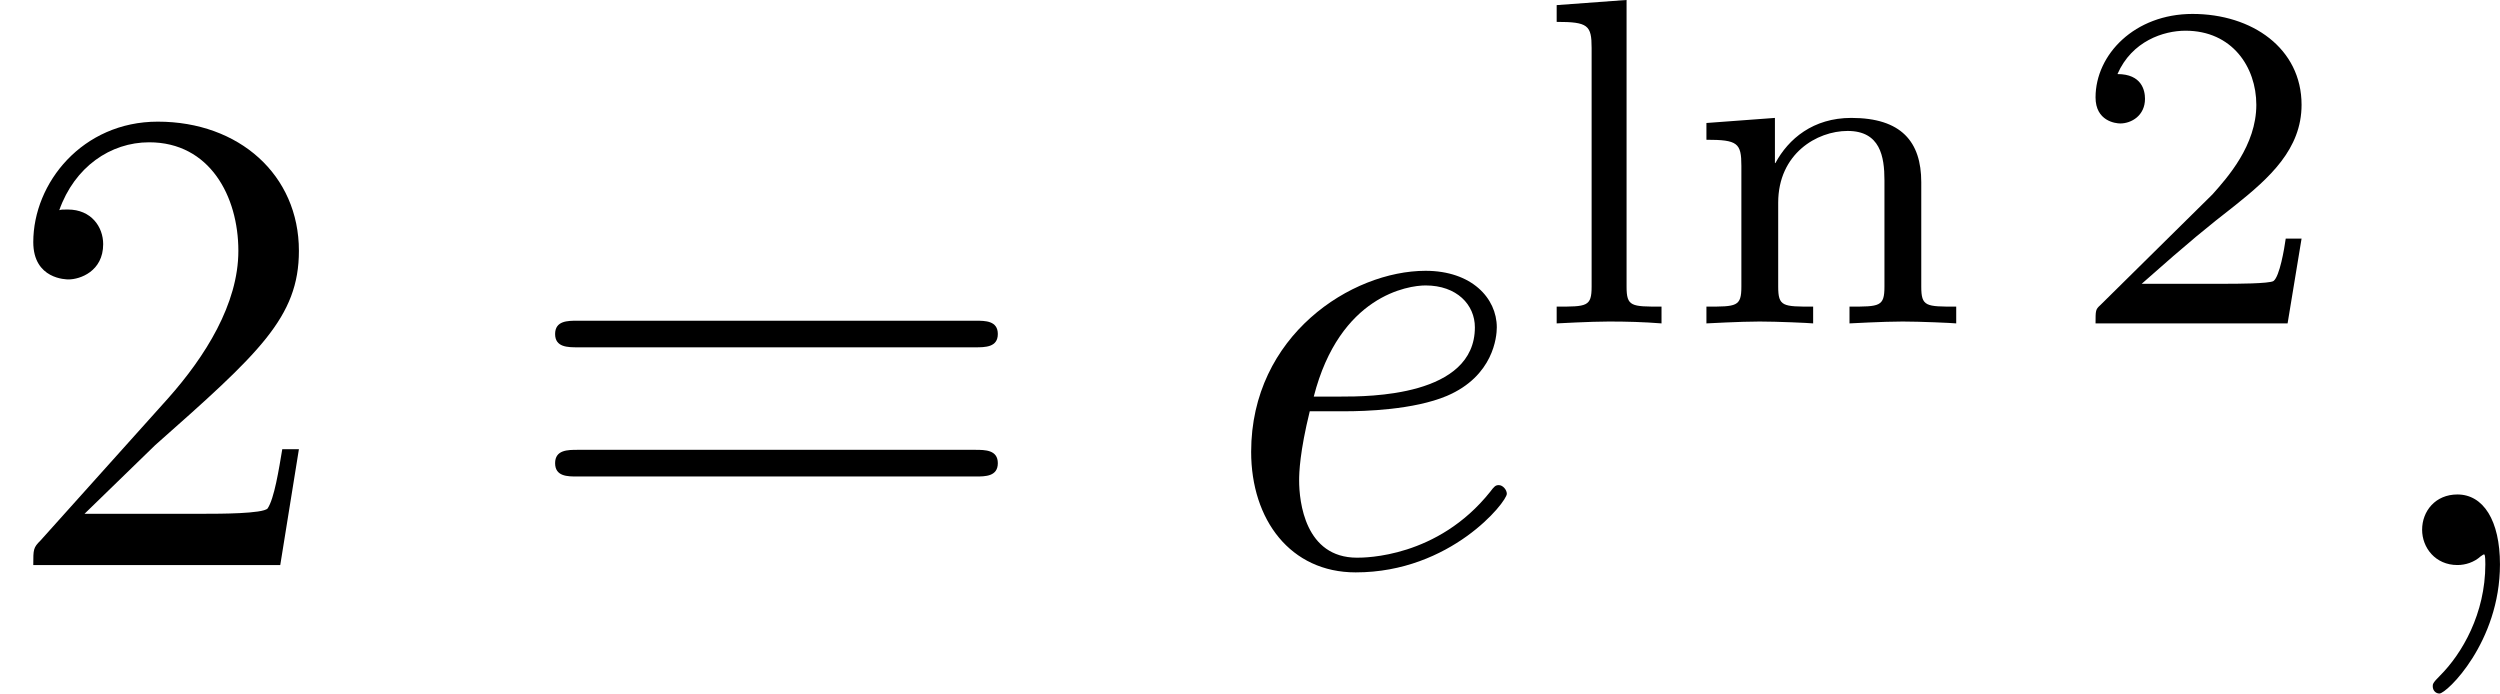 <?xml version='1.0' encoding='UTF-8'?>
<!-- This file was generated by dvisvgm 2.13.3 -->
<svg version='1.1' xmlns='http://www.w3.org/2000/svg' xmlns:xlink='http://www.w3.org/1999/xlink' width='74.823pt' height='20.756pt' viewBox='13.28 -3.689 74.823 20.756'>
<defs>
<path id='g6-50' d='M3.522-1.269H3.285C3.264-1.116 3.194-.704 3.103-.635C3.048-.593 2.511-.593 2.413-.593H1.13C1.862-1.241 2.106-1.437 2.525-1.764C3.041-2.176 3.522-2.608 3.522-3.271C3.522-4.115 2.783-4.631 1.89-4.631C1.025-4.631 .439-4.024 .439-3.382C.439-3.027 .739-2.992 .809-2.992C.976-2.992 1.179-3.11 1.179-3.361C1.179-3.487 1.13-3.731 .767-3.731C.983-4.226 1.458-4.38 1.785-4.38C2.483-4.38 2.845-3.836 2.845-3.271C2.845-2.664 2.413-2.183 2.19-1.932L.509-.272C.439-.209 .439-.195 .439 0H3.313L3.522-1.269Z'/>
<path id='g6-108' d='M1.437-4.84L.391-4.763V-4.512C.858-4.512 .914-4.463 .914-4.122V-.551C.914-.251 .844-.251 .391-.251V0C.404 0 .893-.028 1.172-.028C1.437-.028 1.695-.021 1.96 0V-.251C1.506-.251 1.437-.251 1.437-.551V-4.84Z'/>
<path id='g6-110' d='M3.592-2.113C3.592-2.72 3.292-3.075 2.545-3.075C1.974-3.075 1.604-2.762 1.409-2.399H1.402V-3.075L.377-2.999V-2.748C.844-2.748 .9-2.699 .9-2.357V-.551C.9-.251 .83-.251 .377-.251V0C.391 0 .879-.028 1.172-.028C1.43-.028 1.911-.007 1.974 0V-.251C1.52-.251 1.451-.251 1.451-.551V-1.806C1.451-2.538 2.029-2.88 2.49-2.88C2.978-2.88 3.041-2.497 3.041-2.141V-.551C3.041-.251 2.971-.251 2.518-.251V0C2.532 0 3.02-.028 3.313-.028C3.571-.028 4.052-.007 4.115 0V-.251C3.661-.251 3.592-.251 3.592-.551V-2.113Z'/>
<path id='g5-50' d='M1.265-.767L2.321-1.793C3.875-3.168 4.473-3.706 4.473-4.702C4.473-5.838 3.577-6.635 2.361-6.635C1.235-6.635 .498-5.719 .498-4.832C.498-4.274 .996-4.274 1.026-4.274C1.196-4.274 1.544-4.394 1.544-4.802C1.544-5.061 1.365-5.32 1.016-5.32C.936-5.32 .917-5.32 .887-5.31C1.116-5.958 1.654-6.326 2.232-6.326C3.138-6.326 3.567-5.519 3.567-4.702C3.567-3.905 3.068-3.118 2.521-2.501L.608-.369C.498-.259 .498-.239 .498 0H4.194L4.473-1.733H4.224C4.174-1.435 4.105-.996 4.005-.847C3.935-.767 3.278-.767 3.059-.767H1.265Z'/>
<path id='g5-61' d='M6.844-3.258C6.994-3.258 7.183-3.258 7.183-3.457S6.994-3.656 6.854-3.656H.887C.747-3.656 .558-3.656 .558-3.457S.747-3.258 .897-3.258H6.844ZM6.854-1.325C6.994-1.325 7.183-1.325 7.183-1.524S6.994-1.724 6.844-1.724H.897C.747-1.724 .558-1.724 .558-1.524S.747-1.325 .887-1.325H6.854Z'/>
<path id='g3-59' d='M2.022-.01C2.022-.667 1.773-1.056 1.385-1.056C1.056-1.056 .857-.807 .857-.528C.857-.259 1.056 0 1.385 0C1.504 0 1.634-.04 1.733-.13C1.763-.149 1.773-.159 1.783-.159S1.803-.149 1.803-.01C1.803 .727 1.455 1.325 1.126 1.654C1.016 1.763 1.016 1.783 1.016 1.813C1.016 1.883 1.066 1.923 1.116 1.923C1.225 1.923 2.022 1.156 2.022-.01Z'/>
<path id='g3-101' d='M1.863-2.301C2.152-2.301 2.889-2.321 3.387-2.531C4.085-2.829 4.134-3.417 4.134-3.557C4.134-3.995 3.756-4.403 3.068-4.403C1.963-4.403 .458-3.437 .458-1.694C.458-.677 1.046 .11 2.022 .11C3.447 .11 4.284-.946 4.284-1.066C4.284-1.126 4.224-1.196 4.164-1.196C4.115-1.196 4.095-1.176 4.035-1.096C3.248-.11 2.162-.11 2.042-.11C1.265-.11 1.176-.946 1.176-1.265C1.176-1.385 1.186-1.694 1.335-2.301H1.863ZM1.395-2.521C1.783-4.035 2.809-4.184 3.068-4.184C3.537-4.184 3.806-3.895 3.806-3.557C3.806-2.521 2.212-2.521 1.803-2.521H1.395Z'/>
</defs>
<g id='page1' transform='matrix(2 0 0 2 0 0)'>
<use x='6.64' y='6.611' xlink:href='#g5-50'/>
<use x='14.389' y='6.611' xlink:href='#g5-61'/>
<use x='24.905' y='6.611' xlink:href='#g3-101'/>
<use x='29.544' y='2.995' xlink:href='#g6-108'/>
<use x='31.799' y='2.995' xlink:href='#g6-110'/>
<use x='37.56' y='2.995' xlink:href='#g6-50'/>
<use x='42.029' y='6.611' xlink:href='#g3-59'/>
</g>
</svg>